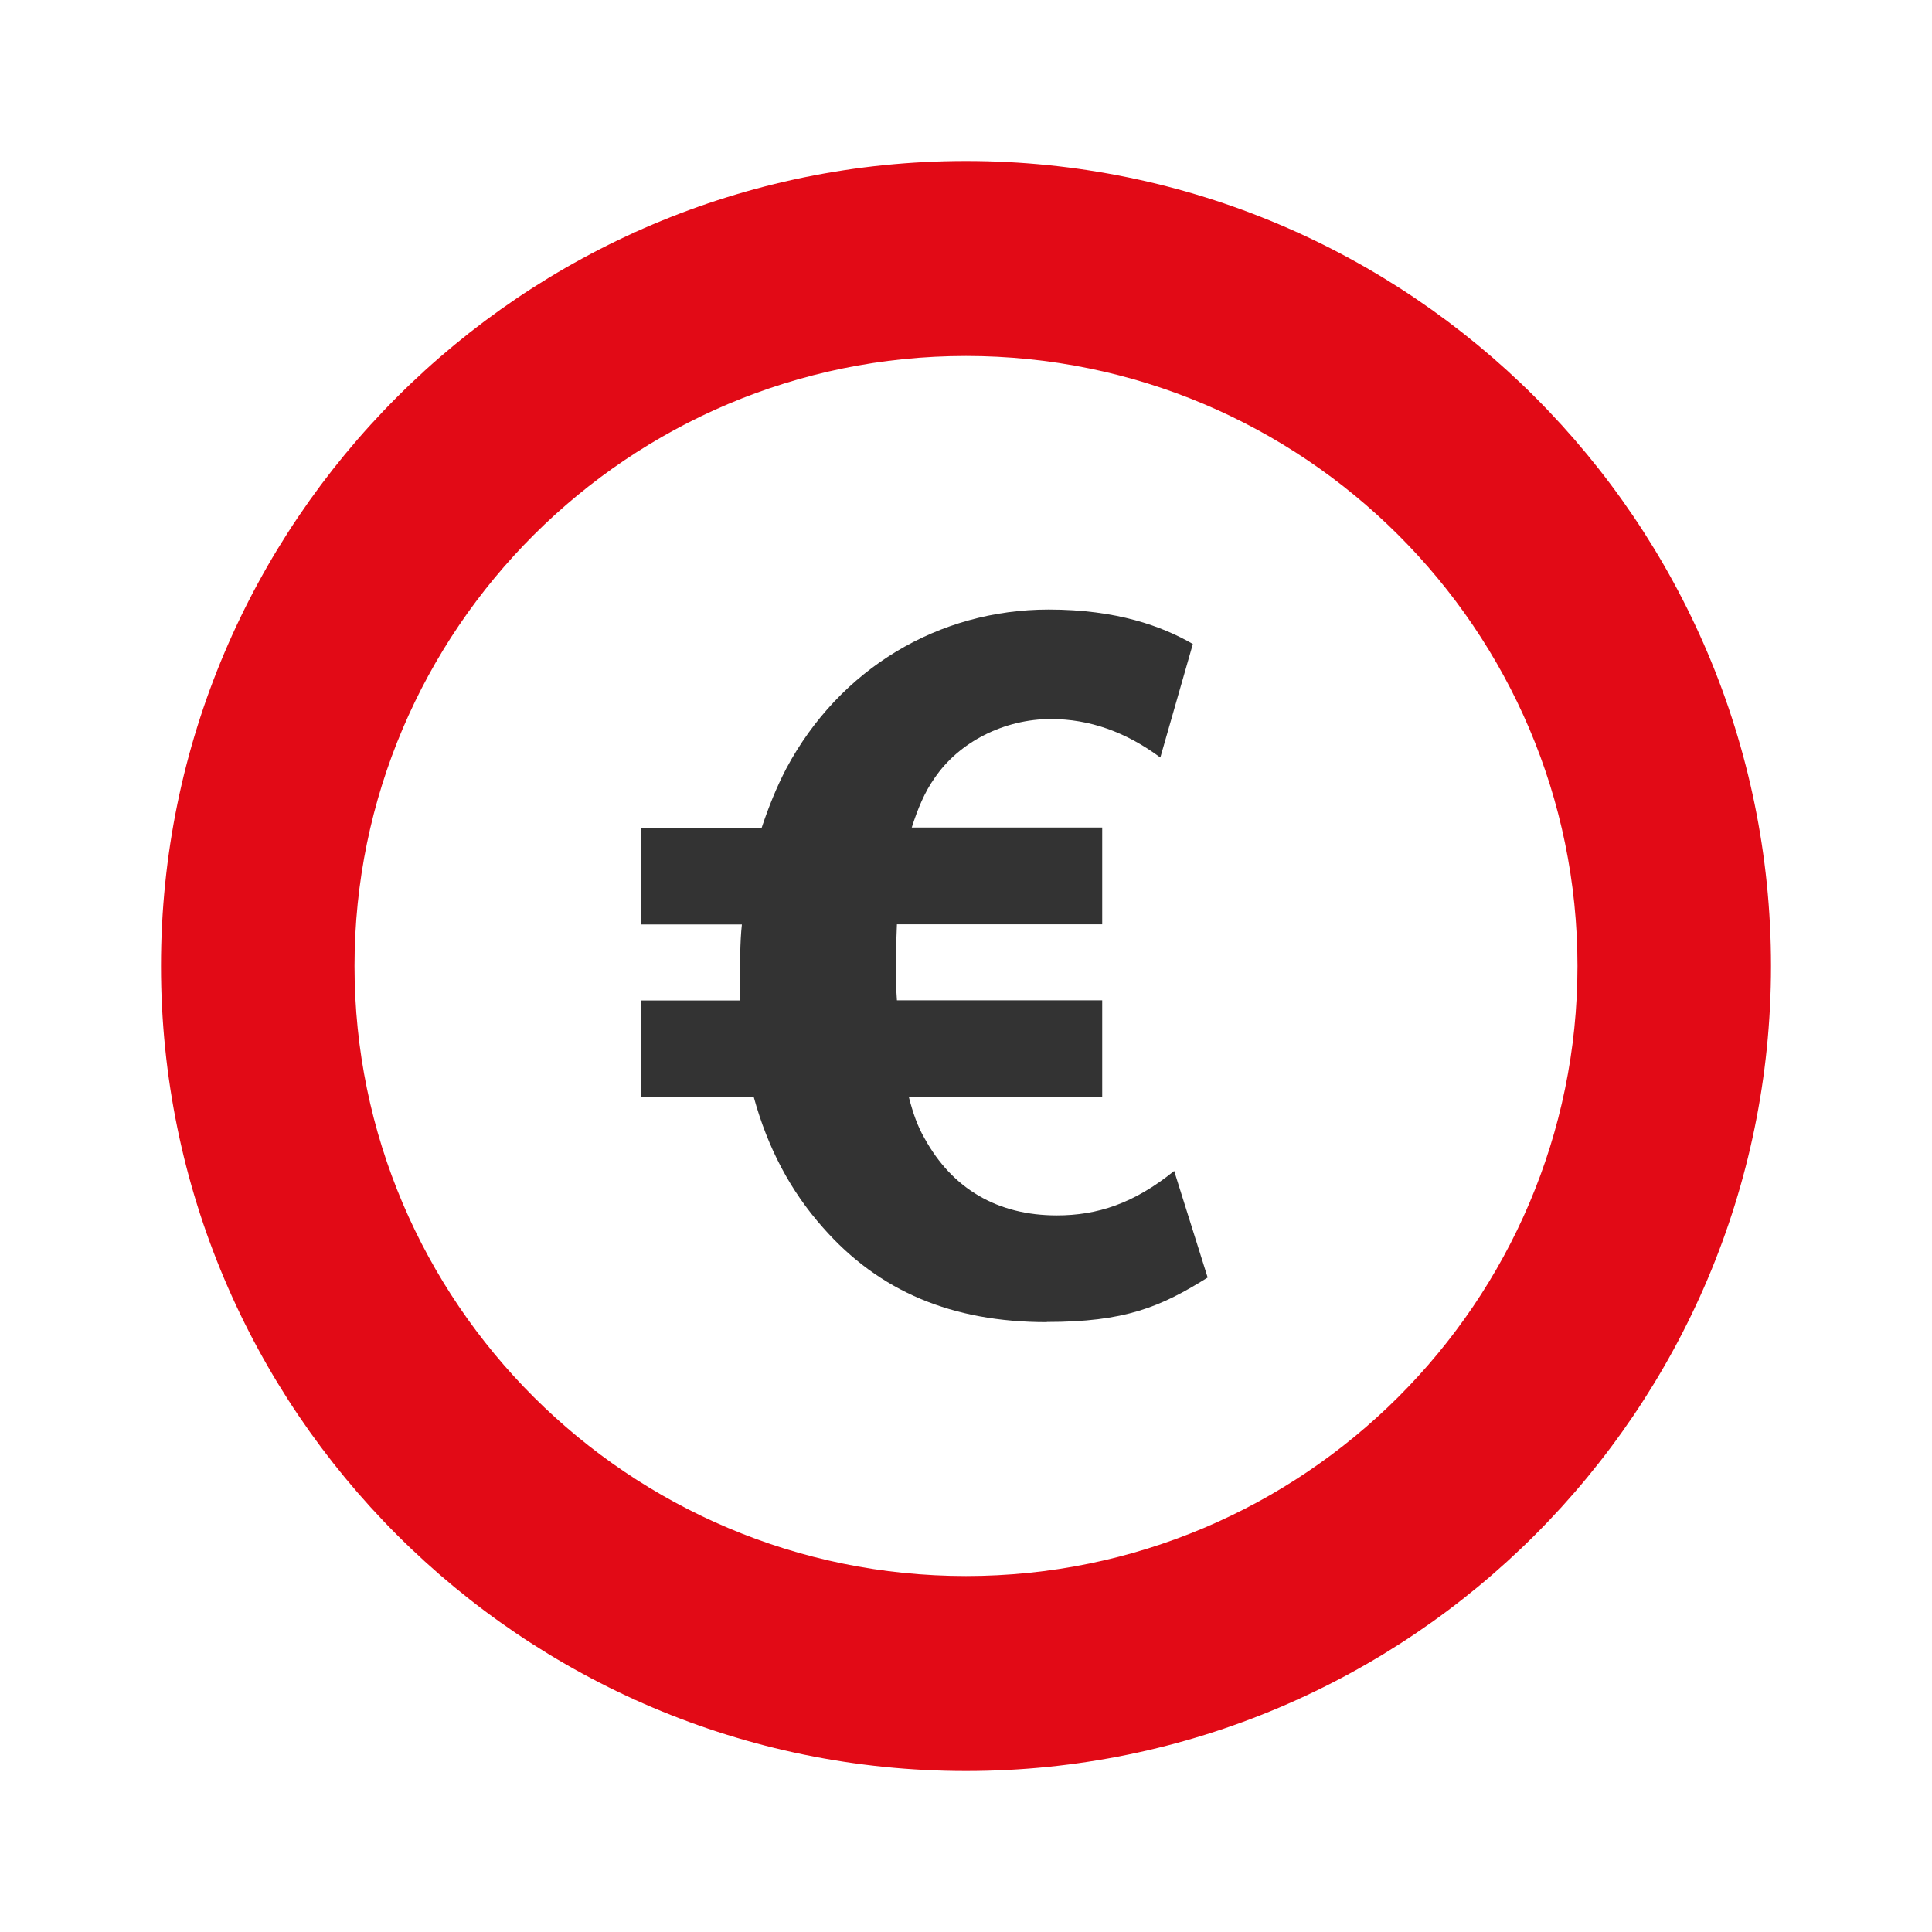 <?xml version="1.0" encoding="UTF-8"?>
<svg xmlns="http://www.w3.org/2000/svg" width="60" height="60" viewBox="0 0 60 60" fill="none">
  <path d="M32.51 41.06C29.57 41.06 27.3 40.11 25.555 38.12C24.545 36.985 23.84 35.64 23.41 34.075H19.915V31.07H22.98C22.98 29.875 22.98 29.26 23.04 28.71H19.915V25.705H23.655C23.87 25.06 24.115 24.45 24.42 23.865C26.075 20.77 29.14 18.93 32.57 18.93C34.685 18.93 36.095 19.45 37.045 20L36.035 23.525C34.965 22.73 33.83 22.33 32.635 22.33C31.195 22.33 29.785 23.035 29.02 24.17C28.715 24.6 28.5 25.12 28.315 25.7H34.23V28.705H27.855C27.825 29.47 27.795 30.27 27.855 31.065H34.23V34.07H28.225C28.35 34.56 28.5 34.99 28.715 35.355C29.575 36.92 30.98 37.745 32.82 37.745C34.075 37.745 35.21 37.38 36.465 36.365L37.505 39.675C36.035 40.595 34.93 41.055 32.51 41.055V41.06Z" fill="#333333"></path>
  <path d="M30 55C16.215 55 5 43.785 5 30C5 16.215 16.215 5 30 5C43.785 5 55 16.215 55 30C55 43.785 43.785 55 30 55ZM30 11.055C19.53 11.055 11.01 19.555 11.01 30C11.01 40.445 19.53 48.945 30 48.945C40.47 48.945 48.99 40.445 48.99 30C48.99 19.555 40.47 11.055 30 11.055Z" fill="#E20A16"></path>
</svg>

